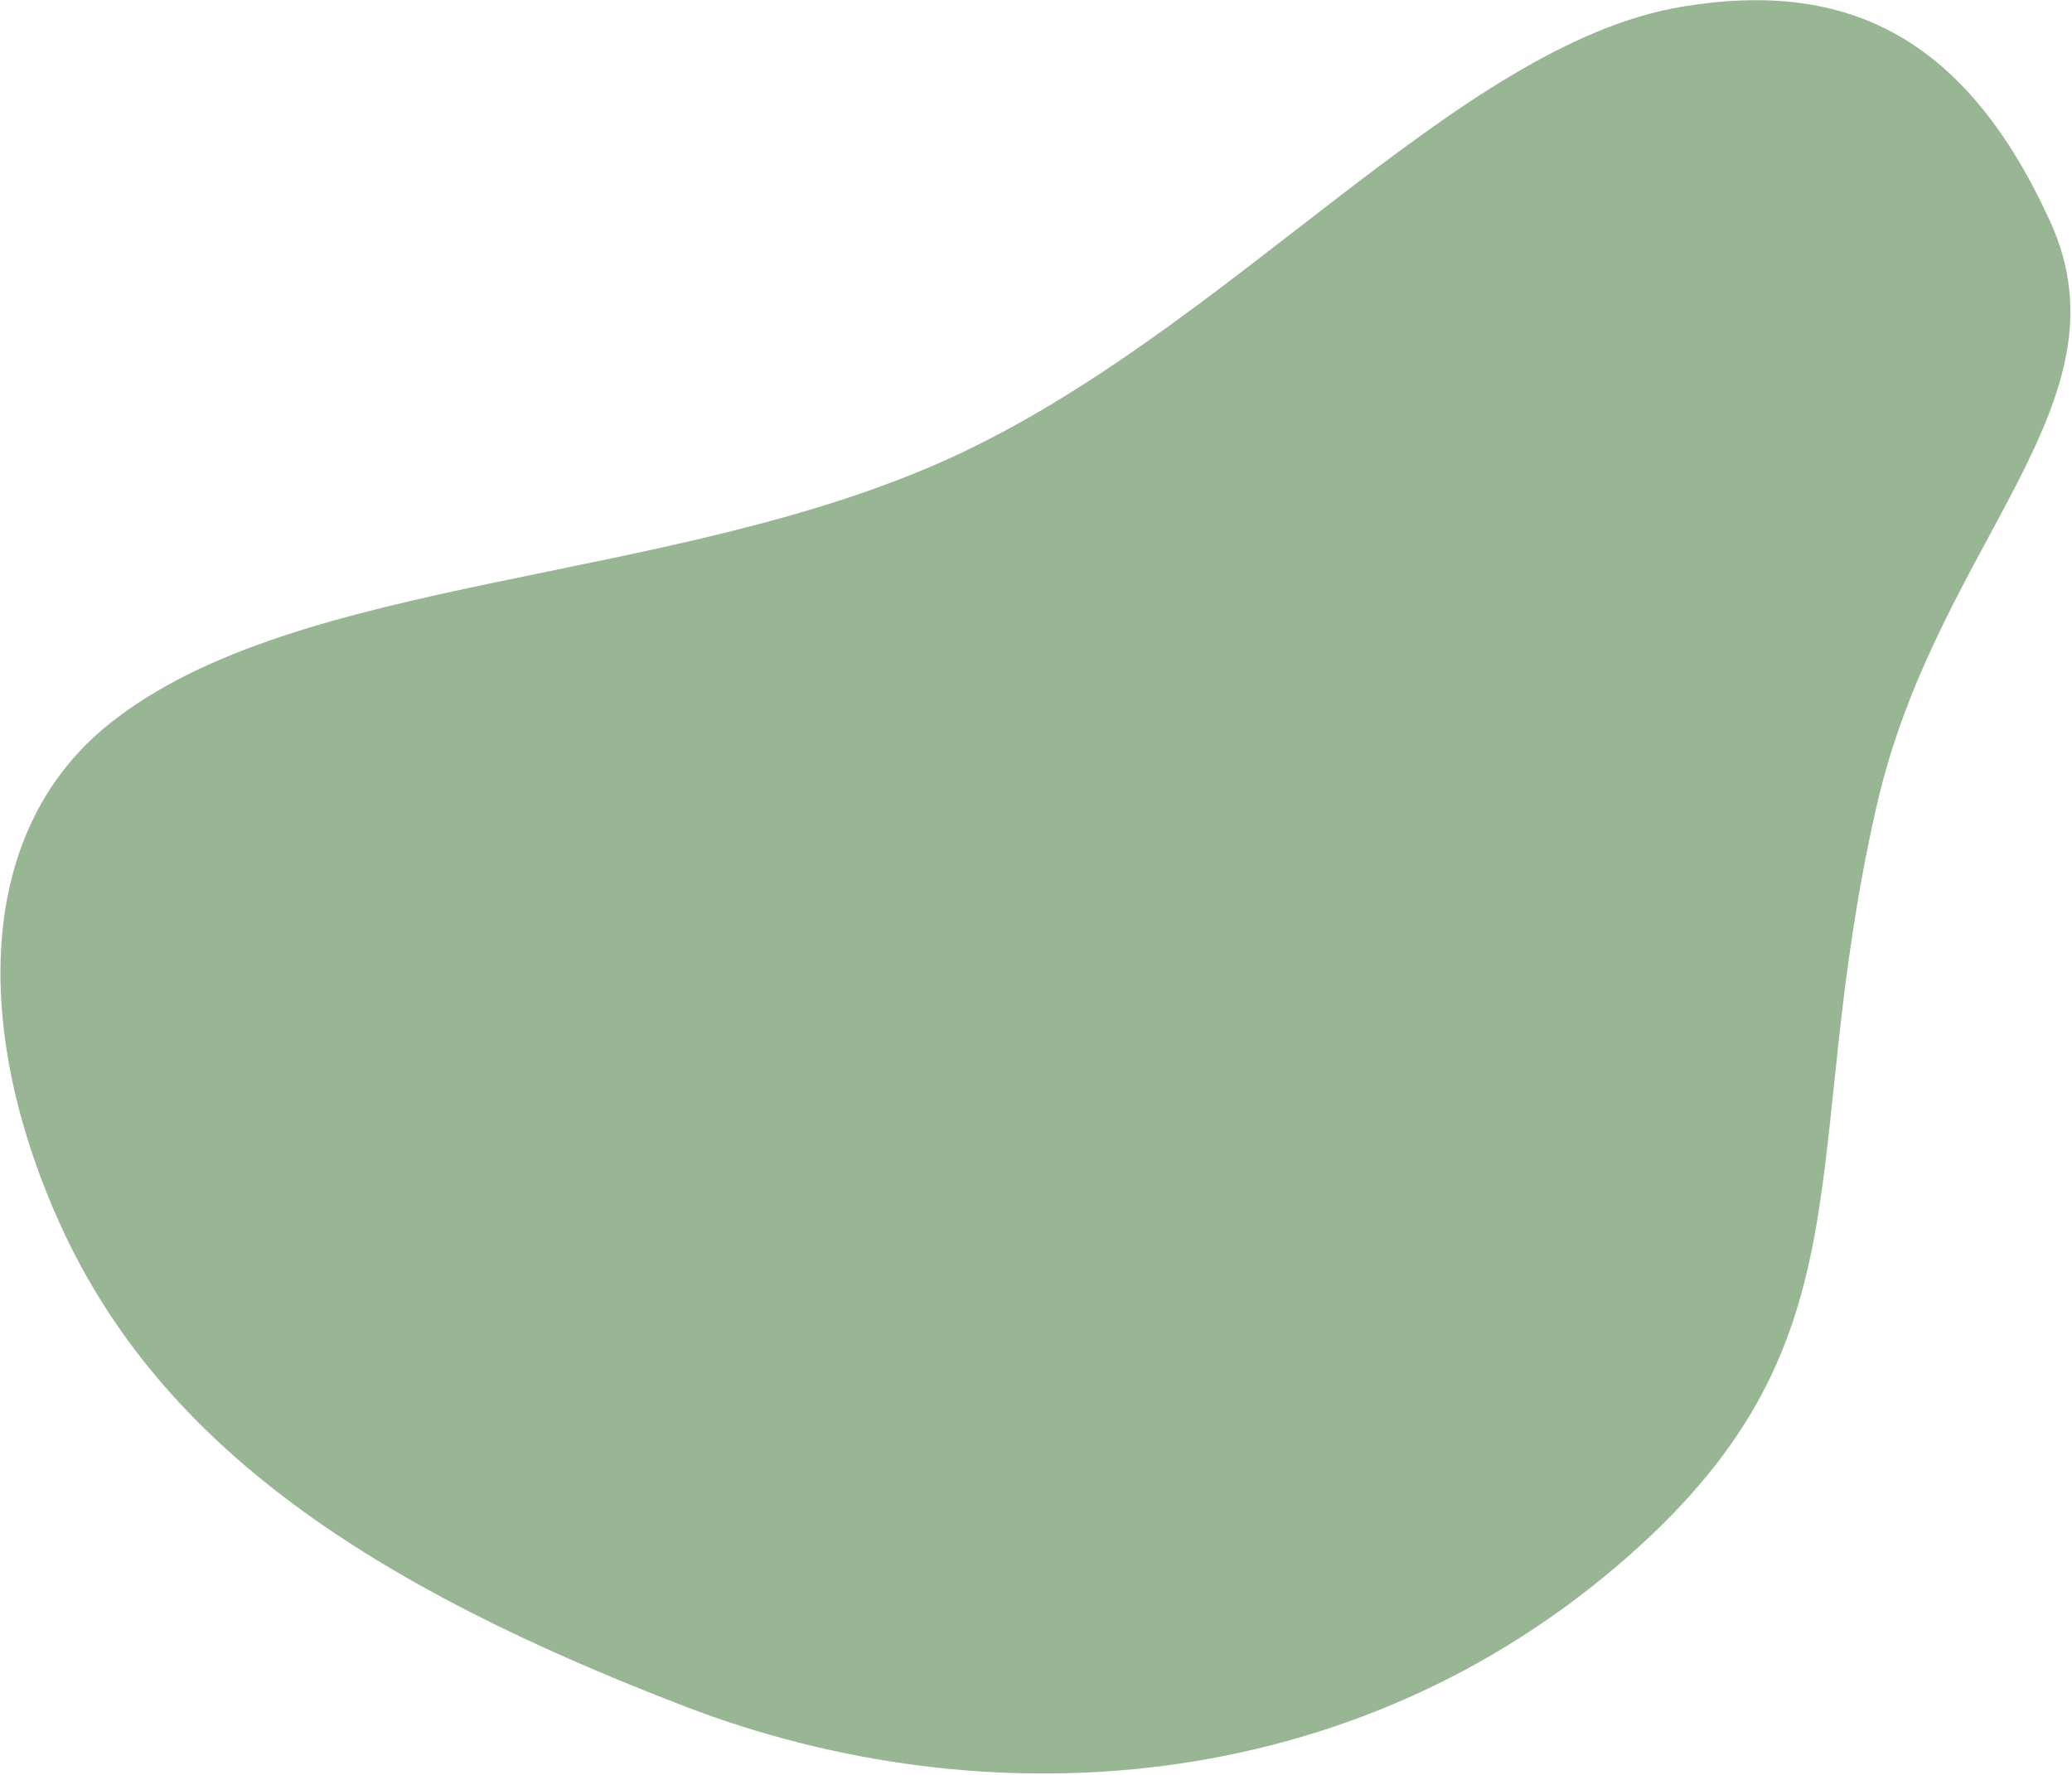 <?xml version="1.0" encoding="UTF-8"?> <svg xmlns="http://www.w3.org/2000/svg" width="775" height="664" viewBox="0 0 775 664" fill="none"><path d="M766.84 82.878C797.965 151.113 724.375 202.771 701.865 301.766C671.764 434.142 701.587 500.229 609.734 581.565C505.422 673.934 367.042 680.837 256.688 638.548C138.271 593.169 60.346 540.996 22.691 458.447C-8.434 390.212 -11.623 312.876 40.86 270.799C111.039 214.535 250.875 219.029 355.341 171.377C459.806 123.724 544.908 16.625 628.965 2.535C691.825 -8.002 735.715 14.644 766.84 82.878Z" fill="#98B594"></path></svg> 